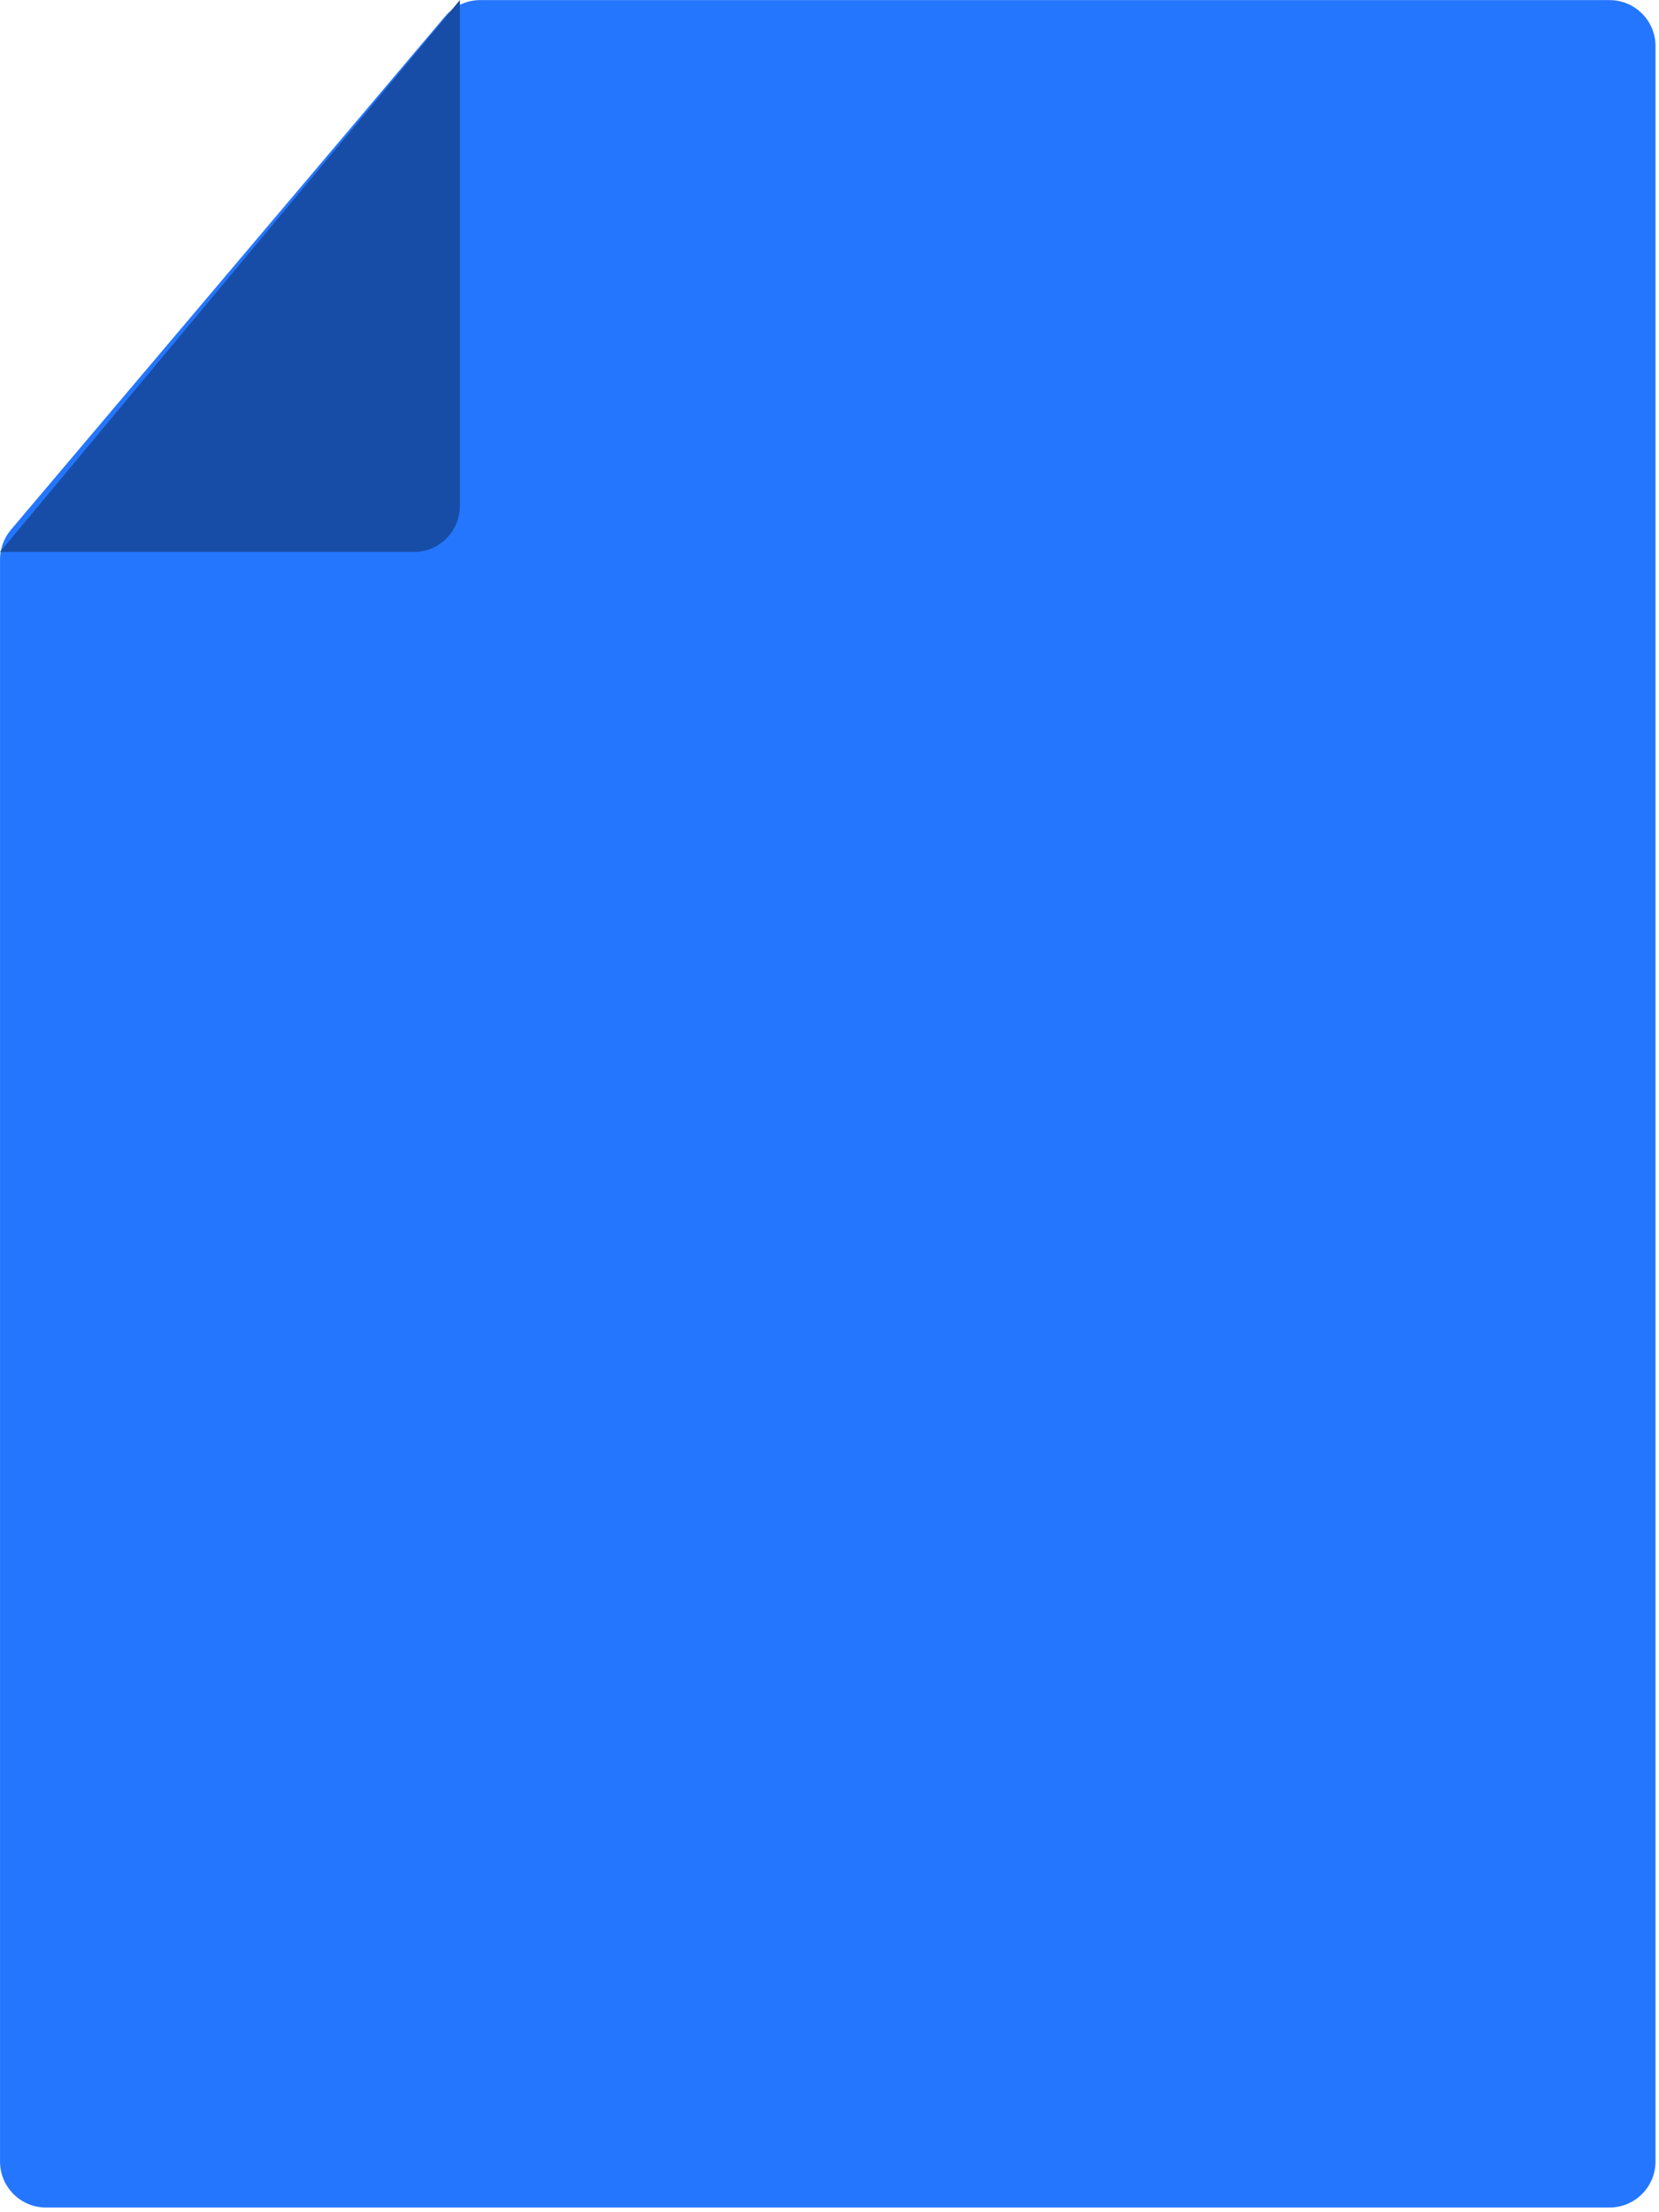 <svg xmlns="http://www.w3.org/2000/svg" xmlns:xlink="http://www.w3.org/1999/xlink" preserveAspectRatio="xMidYMid" width="162" height="216" viewBox="0 0 162 216">
  <defs>
    <style>

      .cls-3 {
        fill: #2476ff;
      }

      .cls-5 {
        fill: #000000;
        opacity: 0.35;
      }
    </style>
  </defs>
  <g id="group-133svg">
    <path d="M157.167,215.542 C157.167,215.542 4.493,215.542 4.493,215.542 C2.011,215.542 0.003,213.534 0.003,211.051 C0.003,211.051 0.003,54.628 0.003,54.628 C0.003,53.567 0.380,52.541 1.064,51.730 C1.064,51.730 43.465,1.600 43.465,1.600 C44.319,0.591 45.573,0.009 46.893,0.009 C46.893,0.009 157.167,0.009 157.167,0.009 C159.649,0.009 161.658,2.017 161.658,4.499 C161.658,4.499 161.658,211.051 161.658,211.051 C161.658,213.534 159.649,215.542 157.167,215.542 Z" id="path-1" class="cls-3" fill-rule="evenodd"/>
    <path d="M44.907,0.009 C44.907,0.009 44.907,49.402 44.907,49.402 C44.907,51.885 42.899,53.892 40.416,53.892 C40.416,53.892 0.003,53.892 0.003,53.892 C0.003,53.892 44.907,0.009 44.907,0.009 Z" id="path-2" class="cls-3" fill-rule="evenodd"/>
    <path d="M44.907,0.009 C44.907,0.009 44.907,49.402 44.907,49.402 C44.907,51.885 42.899,53.892 40.416,53.892 C40.416,53.892 0.003,53.892 0.003,53.892 C0.003,53.892 44.907,0.009 44.907,0.009 Z" id="path-3" class="cls-5" fill-rule="evenodd"/>
  </g>
</svg>
